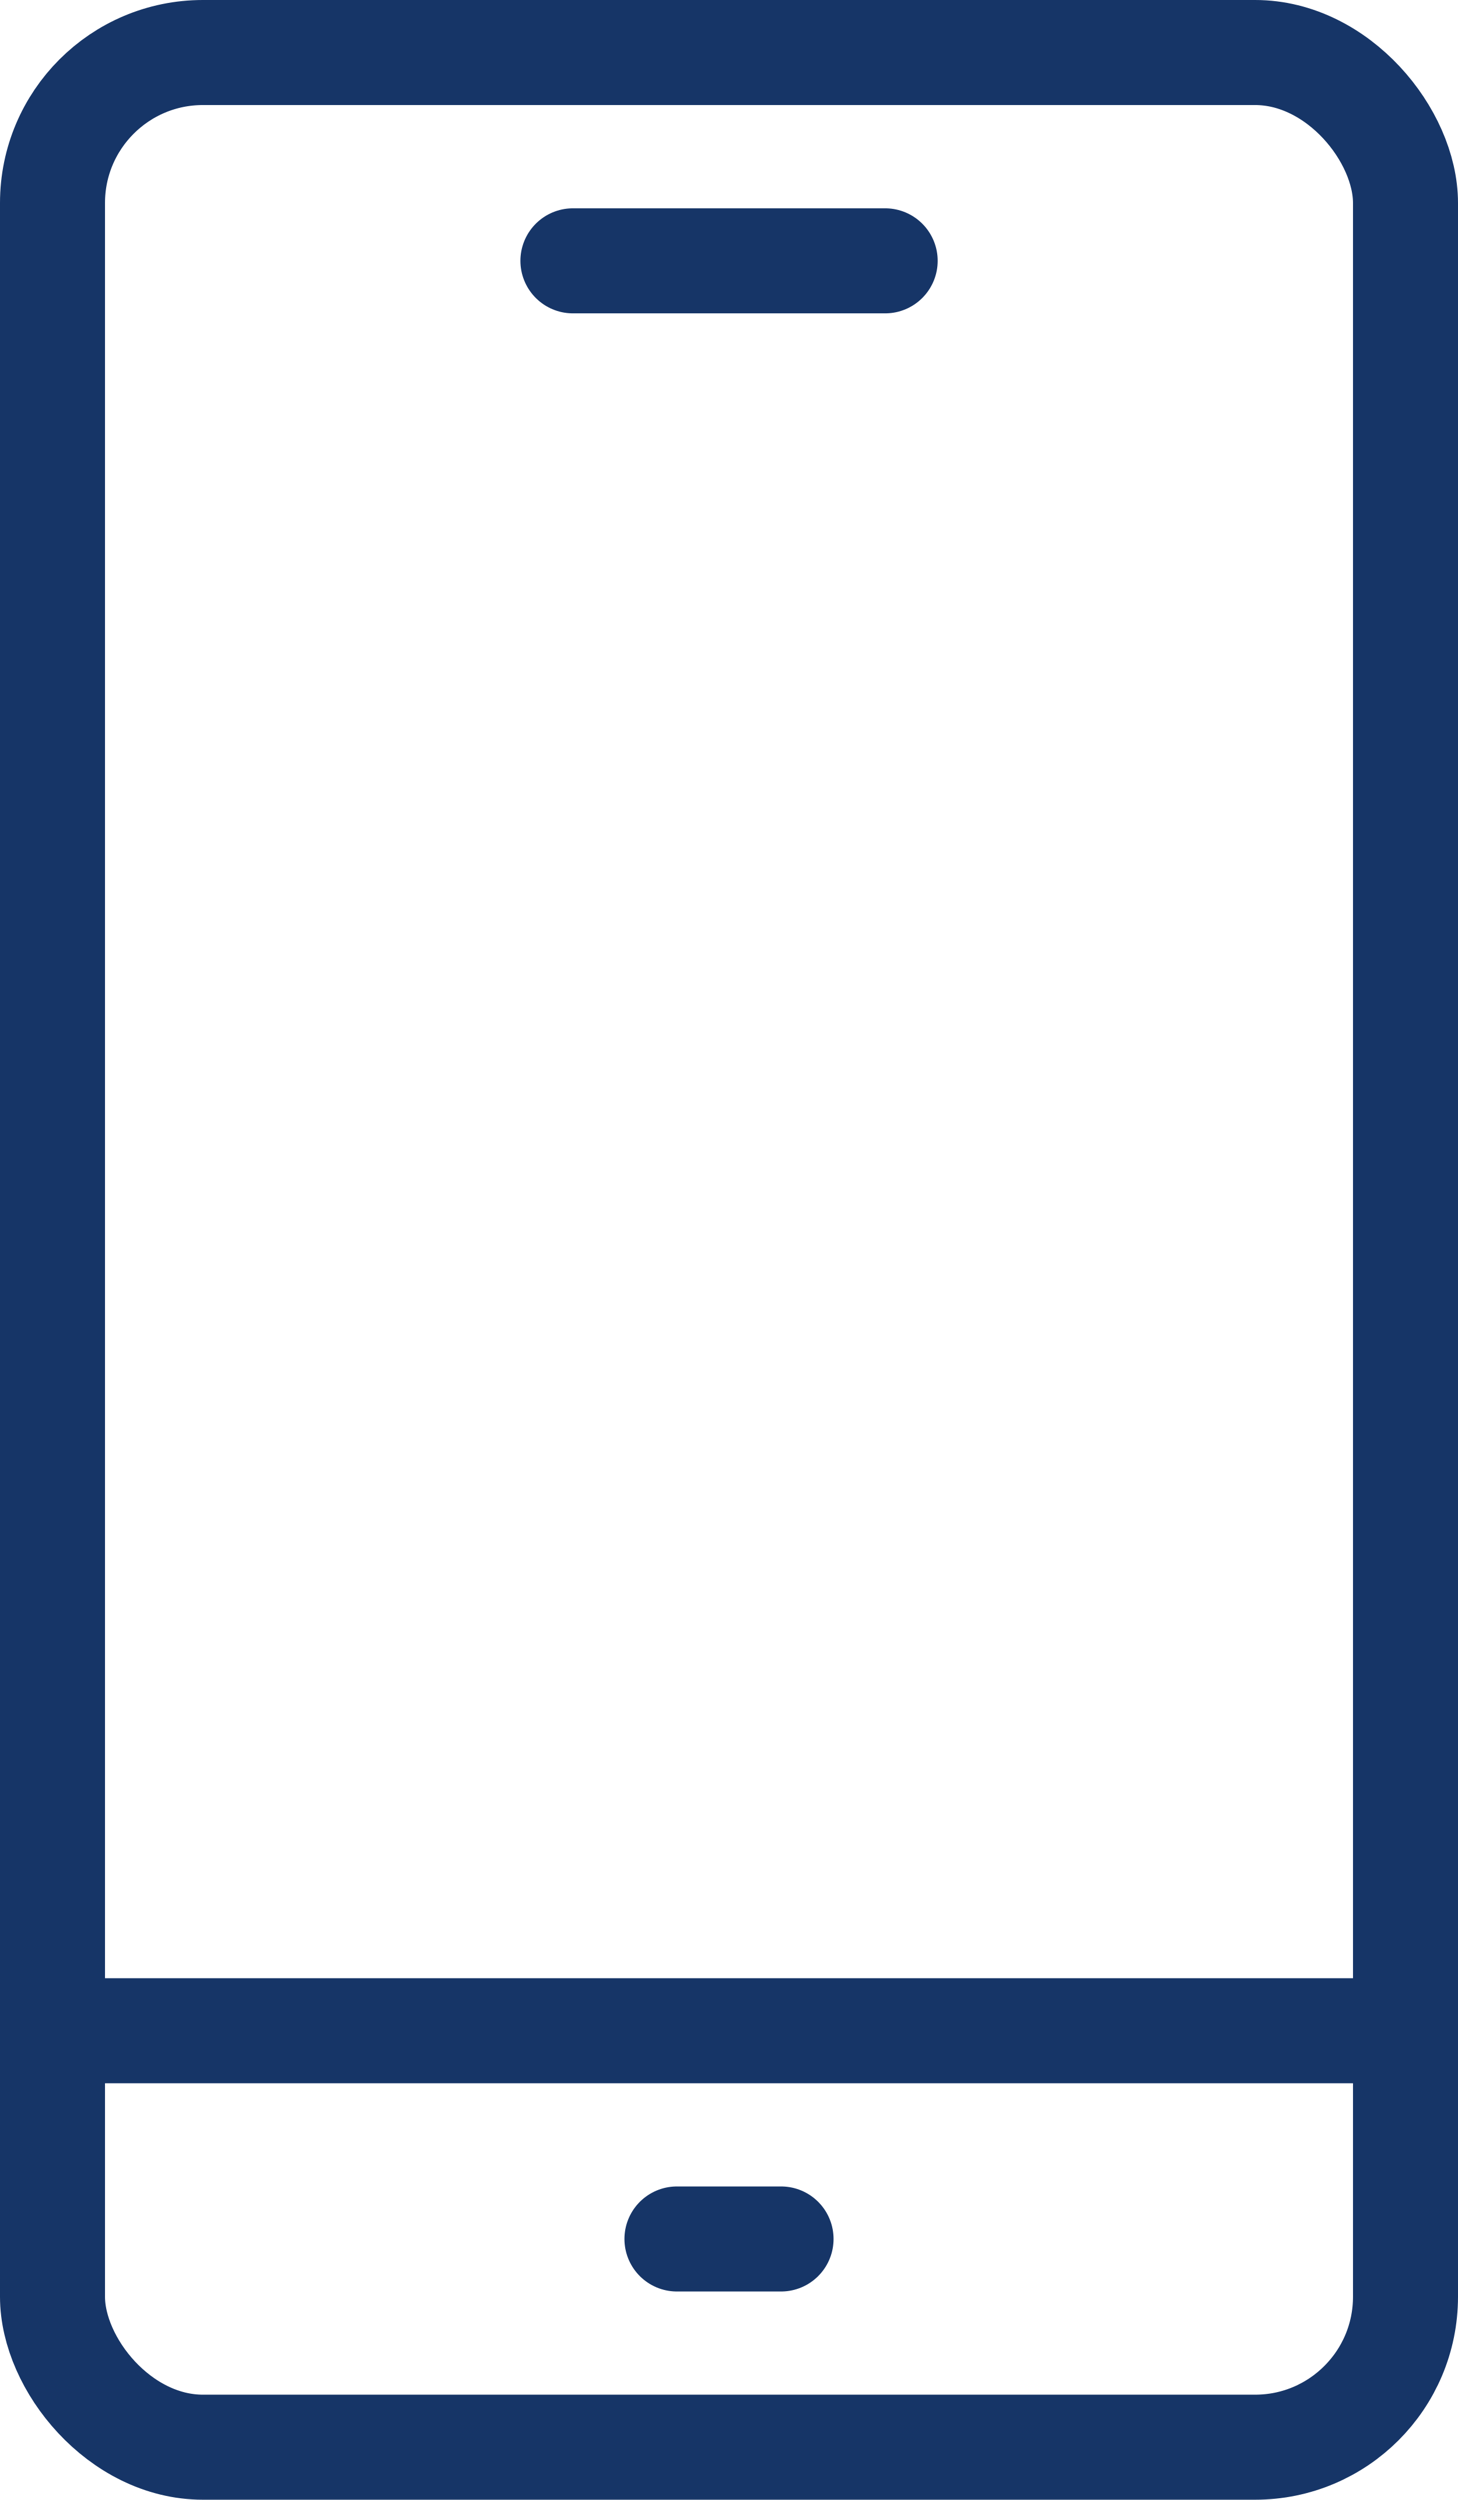 <svg xmlns="http://www.w3.org/2000/svg" viewBox="0 0 18.051 30.936">
    <g data-name="LLÉVANOS CONTIGO ICONO" transform="translate(-37.417 -476.584)">
        <rect data-name="Rectángulo 238" width="16.751" height="29.636" rx="1.862" transform="translate(38.067 477.234)" style="stroke-linejoin:round;fill:none;stroke:#163567;stroke-linecap:round;stroke-width:1.3px"/>
        <path data-name="Línea 74" transform="translate(38.067 501.716)" style="stroke-linejoin:round;fill:none;stroke:#163567;stroke-linecap:round;stroke-width:1.3px" d="M0 0h16.751"/>
        <path data-name="Línea 75" transform="translate(44.51 479.812)" style="stroke-miterlimit:10;fill:none;stroke:#163567;stroke-linecap:round;stroke-width:1.3px" d="M0 0h3.866"/>
        <path data-name="Línea 76" transform="translate(45.798 504.293)" style="stroke-linejoin:round;fill:none;stroke:#163567;stroke-linecap:round;stroke-width:1.3px" d="M0 0h1.289"/>
    </g>
</svg>
